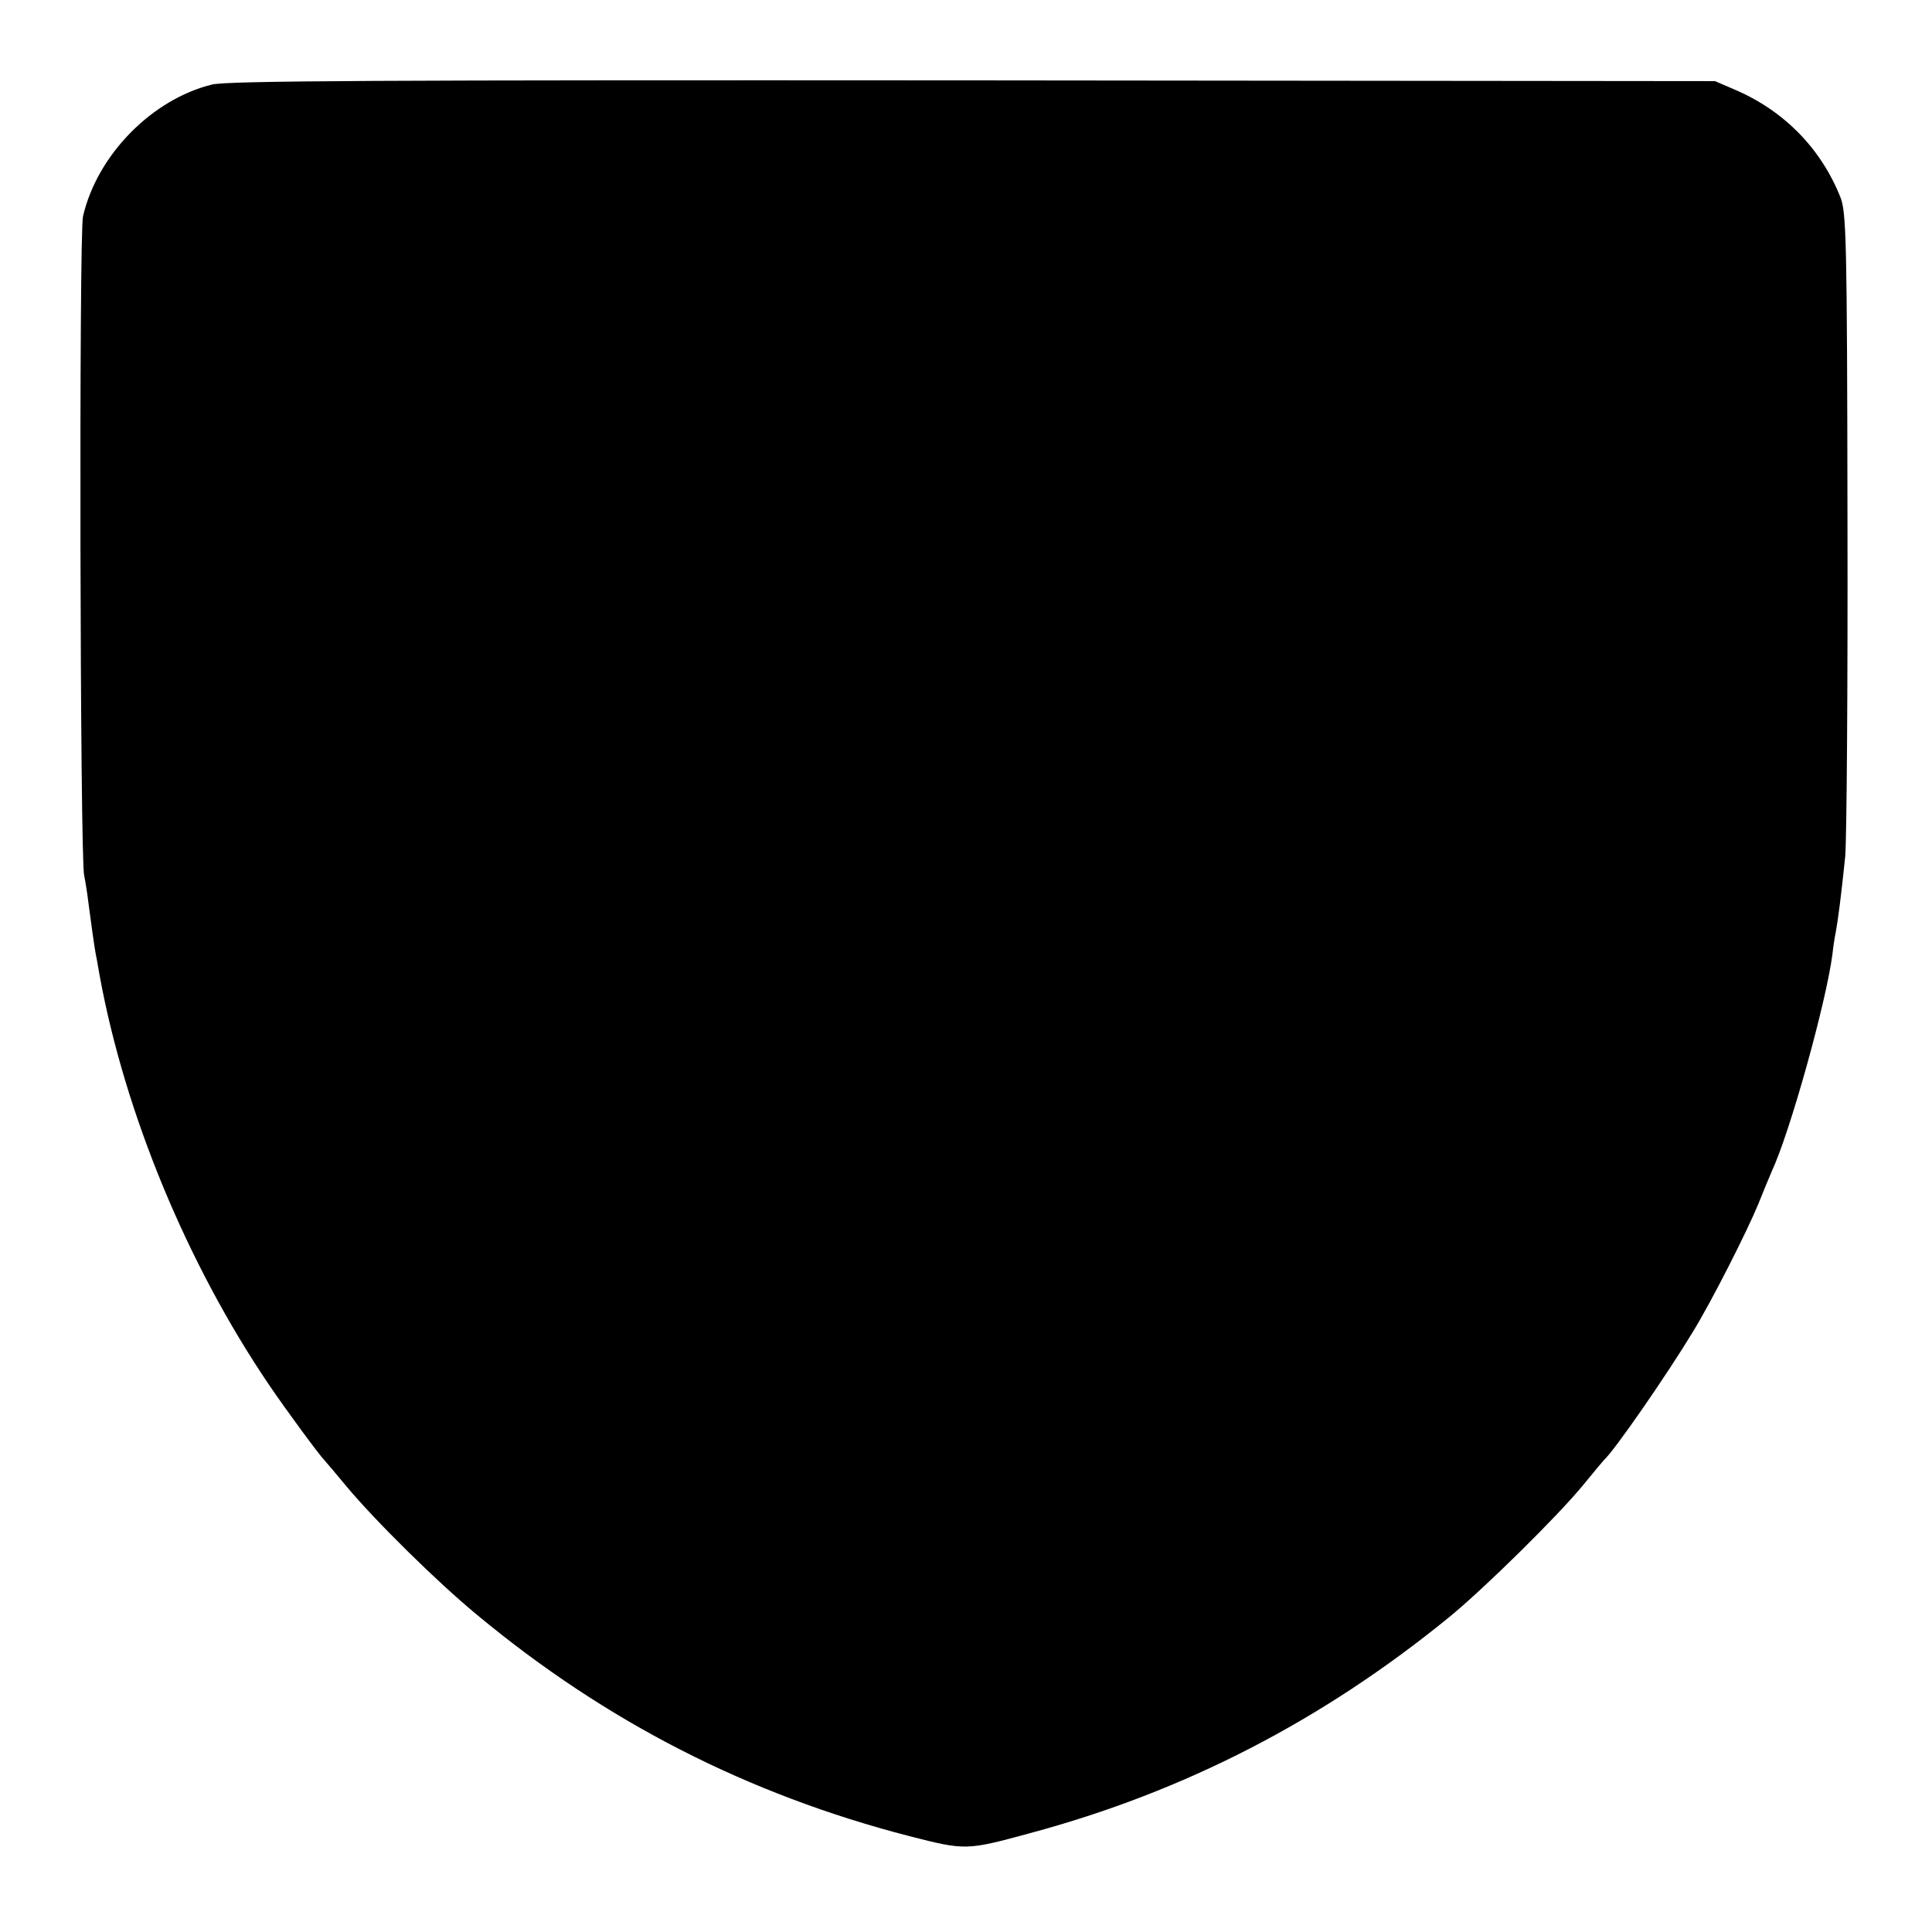 <?xml version="1.0" standalone="no"?>
<!DOCTYPE svg PUBLIC "-//W3C//DTD SVG 20010904//EN"
 "http://www.w3.org/TR/2001/REC-SVG-20010904/DTD/svg10.dtd">
<svg version="1.0" xmlns="http://www.w3.org/2000/svg"
 width="512pt" height="512pt" viewBox="0 0 512 512"
 preserveAspectRatio="xMidYMid meet">
<g transform="translate(0,512) scale(0.1,-0.1)"
fill="#000000" stroke="none">
<path d="M562 4896 c-159 -39 -304 -186 -342 -349 -11 -45 -8 -1702 3 -1747 3
-14 8 -45 11 -70 7 -54 16 -119 20 -140 2 -8 6 -33 10 -55 67 -366 232 -765
449 -1085 44 -65 133 -186 147 -200 3 -3 29 -34 59 -70 77 -92 240 -253 347
-341 340 -282 715 -474 1144 -585 149 -38 151 -38 320 8 409 110 774 298 1110
572 91 74 289 269 356 351 27 33 51 62 54 65 28 25 167 226 236 340 51 83 145
269 174 340 12 30 28 69 35 85 49 105 144 447 161 575 2 19 6 46 9 60 6 32 14
94 25 200 4 47 7 450 6 895 -1 742 -3 814 -19 853 -52 130 -151 230 -281 285
l-51 22 -1965 2 c-1576 1 -1975 -1 -2018 -11z"/>
</g>
</svg>
